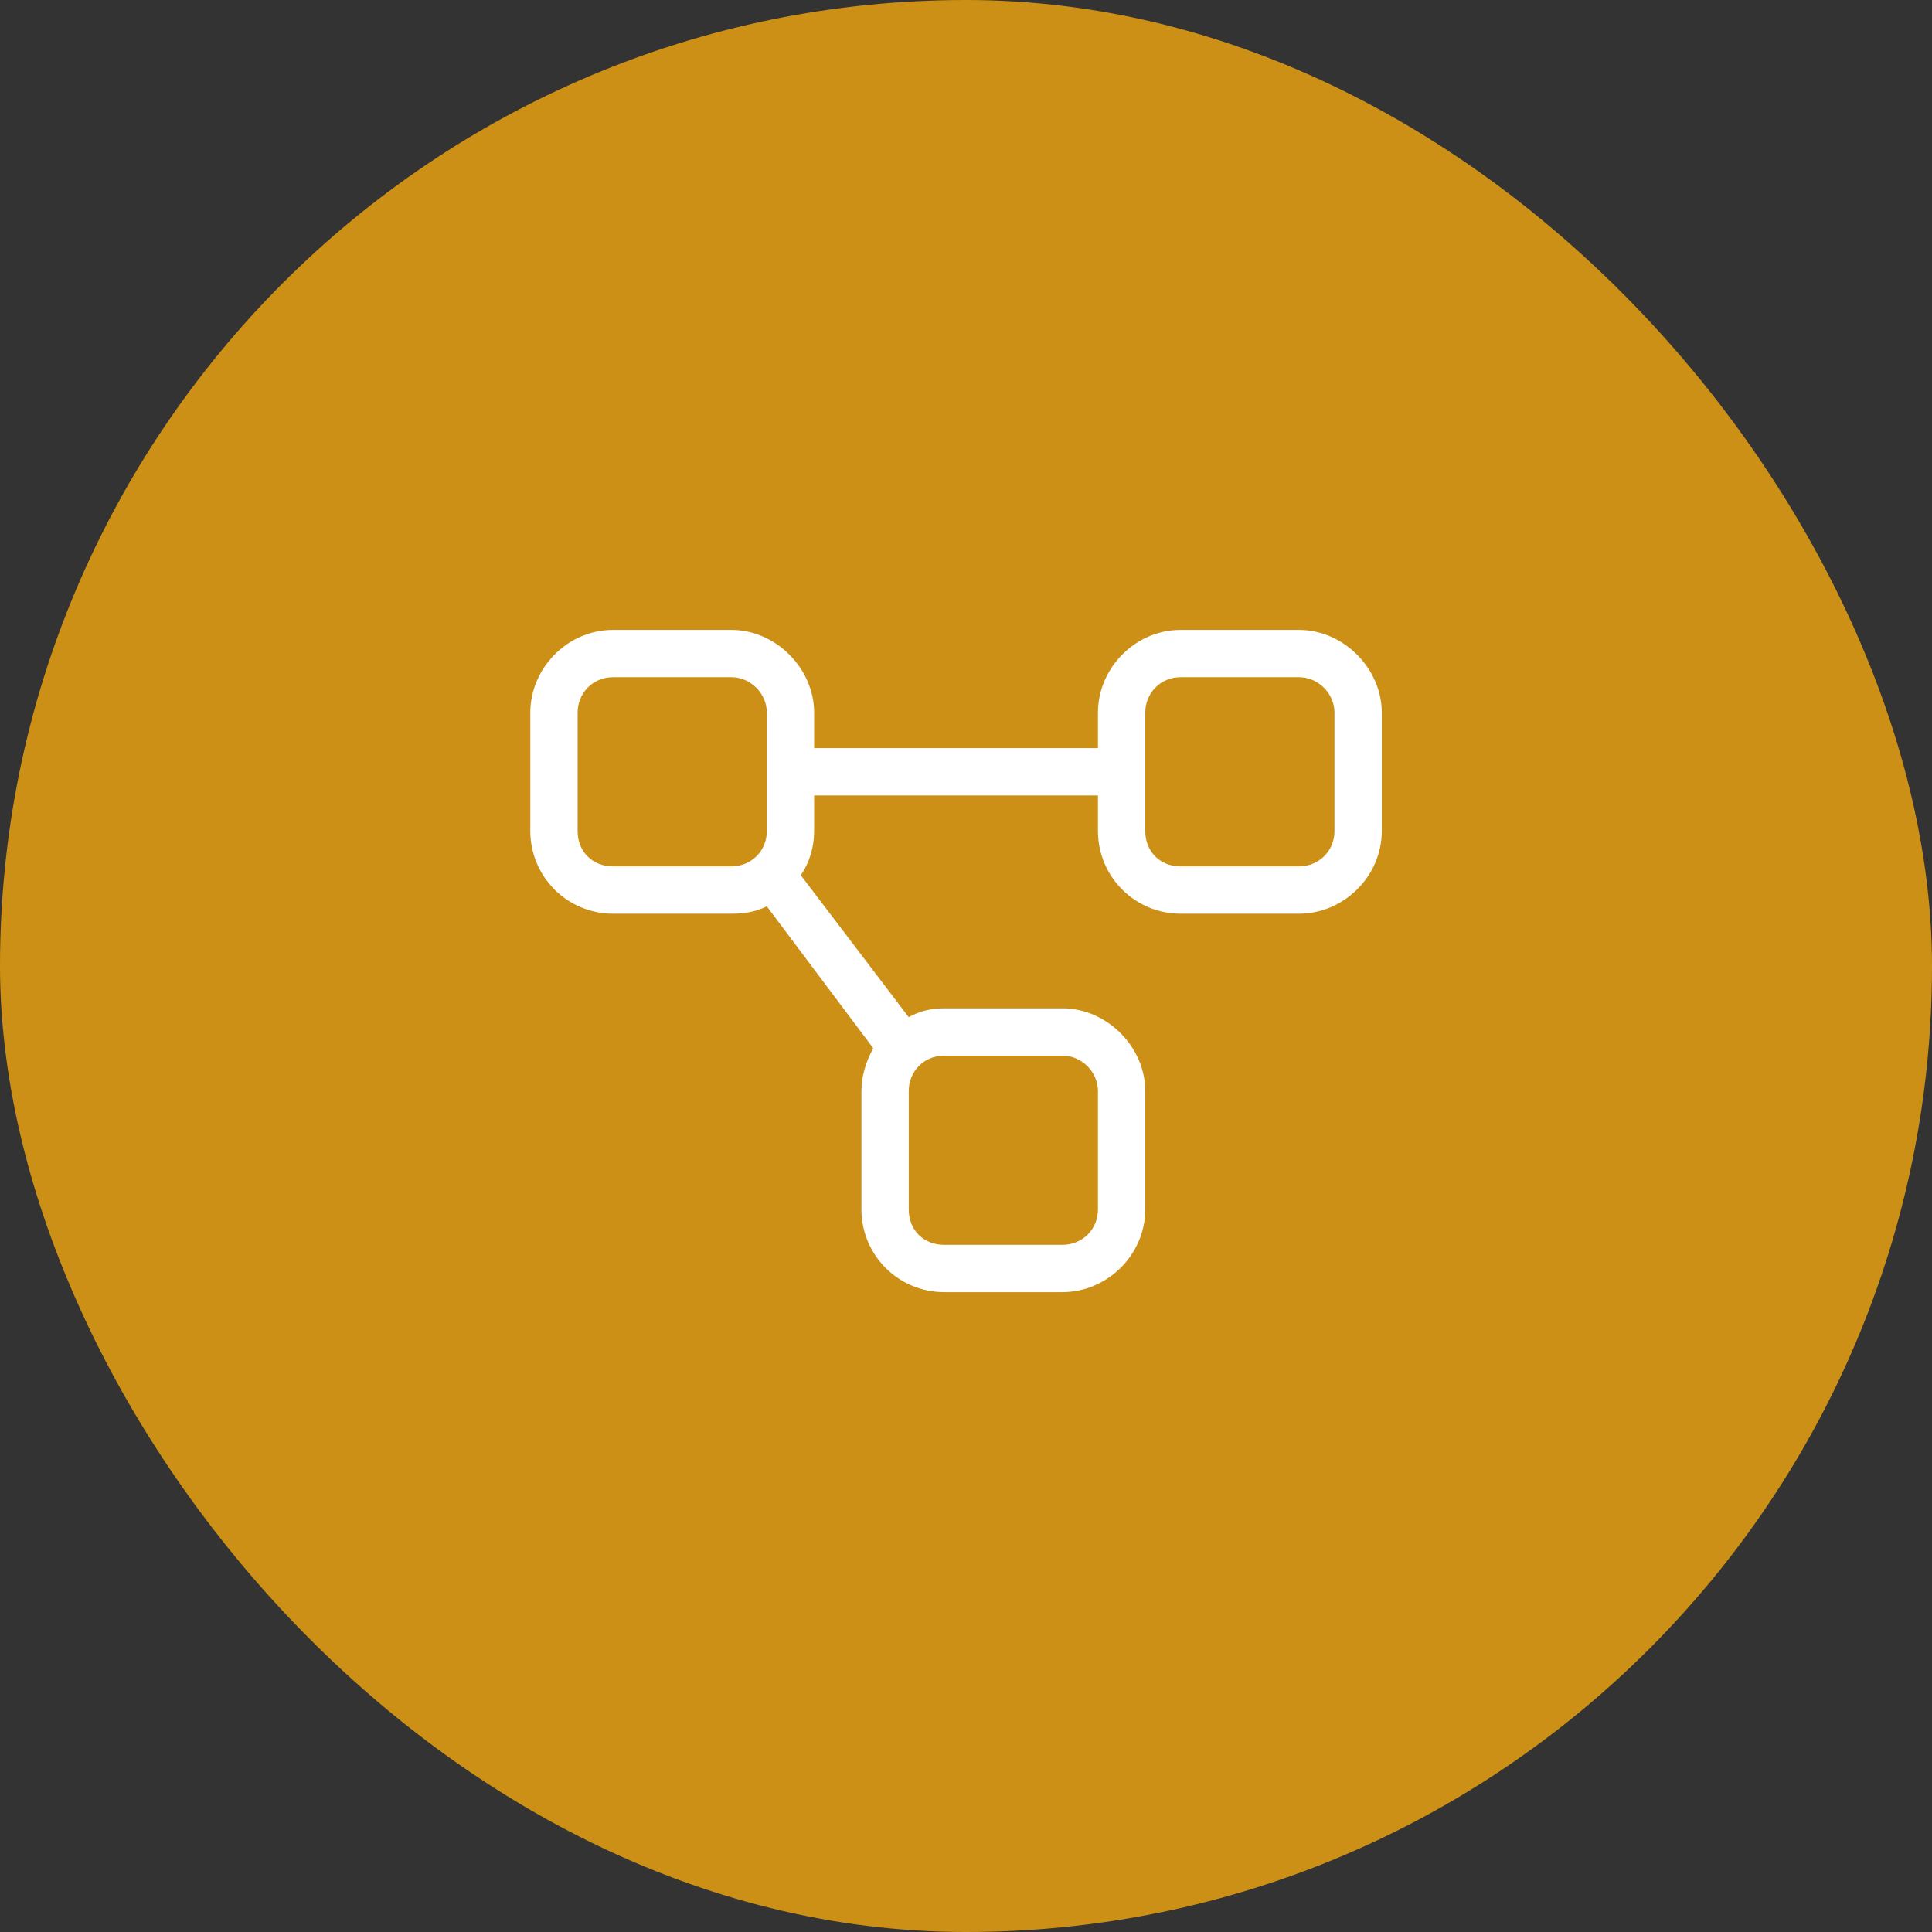 <svg width="97" height="97" viewBox="0 0 97 97" fill="none" xmlns="http://www.w3.org/2000/svg">
<rect x="0" y="0" width="97" height="97" fill="#333333" stroke="none"/>
<g clip-path="url(#clip0_12367_2479)">
<rect width="97" height="97" rx="48.5" fill="#CD9016"/>
<path d="M36.719 34H30.781C29.742 34 29 34.816 29 35.781V41.719C29 42.758 29.742 43.5 30.781 43.5H36.719C37.684 43.5 38.5 42.758 38.5 41.719V39.938V37.562V35.781C38.5 34.816 37.684 34 36.719 34ZM40.875 41.719C40.875 42.535 40.652 43.277 40.207 43.945L45.625 51.07C46.145 50.773 46.738 50.625 47.406 50.625H53.344C55.57 50.625 57.5 52.555 57.5 54.781V60.719C57.5 63.02 55.57 64.875 53.344 64.875H47.406C45.105 64.875 43.25 63.02 43.25 60.719V54.781C43.25 54.039 43.473 53.297 43.844 52.629L38.5 45.504C37.906 45.801 37.312 45.875 36.719 45.875H30.781C28.48 45.875 26.625 44.02 26.625 41.719V35.781C26.625 33.555 28.48 31.625 30.781 31.625H36.719C38.945 31.625 40.875 33.555 40.875 35.781V37.562H55.125V35.781C55.125 33.555 56.98 31.625 59.281 31.625H65.219C67.445 31.625 69.375 33.555 69.375 35.781V41.719C69.375 44.02 67.445 45.875 65.219 45.875H59.281C56.98 45.875 55.125 44.02 55.125 41.719V39.938H40.875V41.719ZM57.5 41.719C57.5 42.758 58.242 43.5 59.281 43.5H65.219C66.184 43.5 67 42.758 67 41.719V35.781C67 34.816 66.184 34 65.219 34H59.281C58.242 34 57.5 34.816 57.5 35.781V37.562V39.938V41.719ZM53.344 53H47.406C46.367 53 45.625 53.816 45.625 54.781V60.719C45.625 61.758 46.367 62.5 47.406 62.5H53.344C54.309 62.5 55.125 61.758 55.125 60.719V54.781C55.125 53.816 54.309 53 53.344 53Z" fill="white"/>
</g>
<defs>
<clipPath id="clip0_12367_2479">
<rect width="97" height="97" fill="white"/>
</clipPath>
</defs>
</svg>
